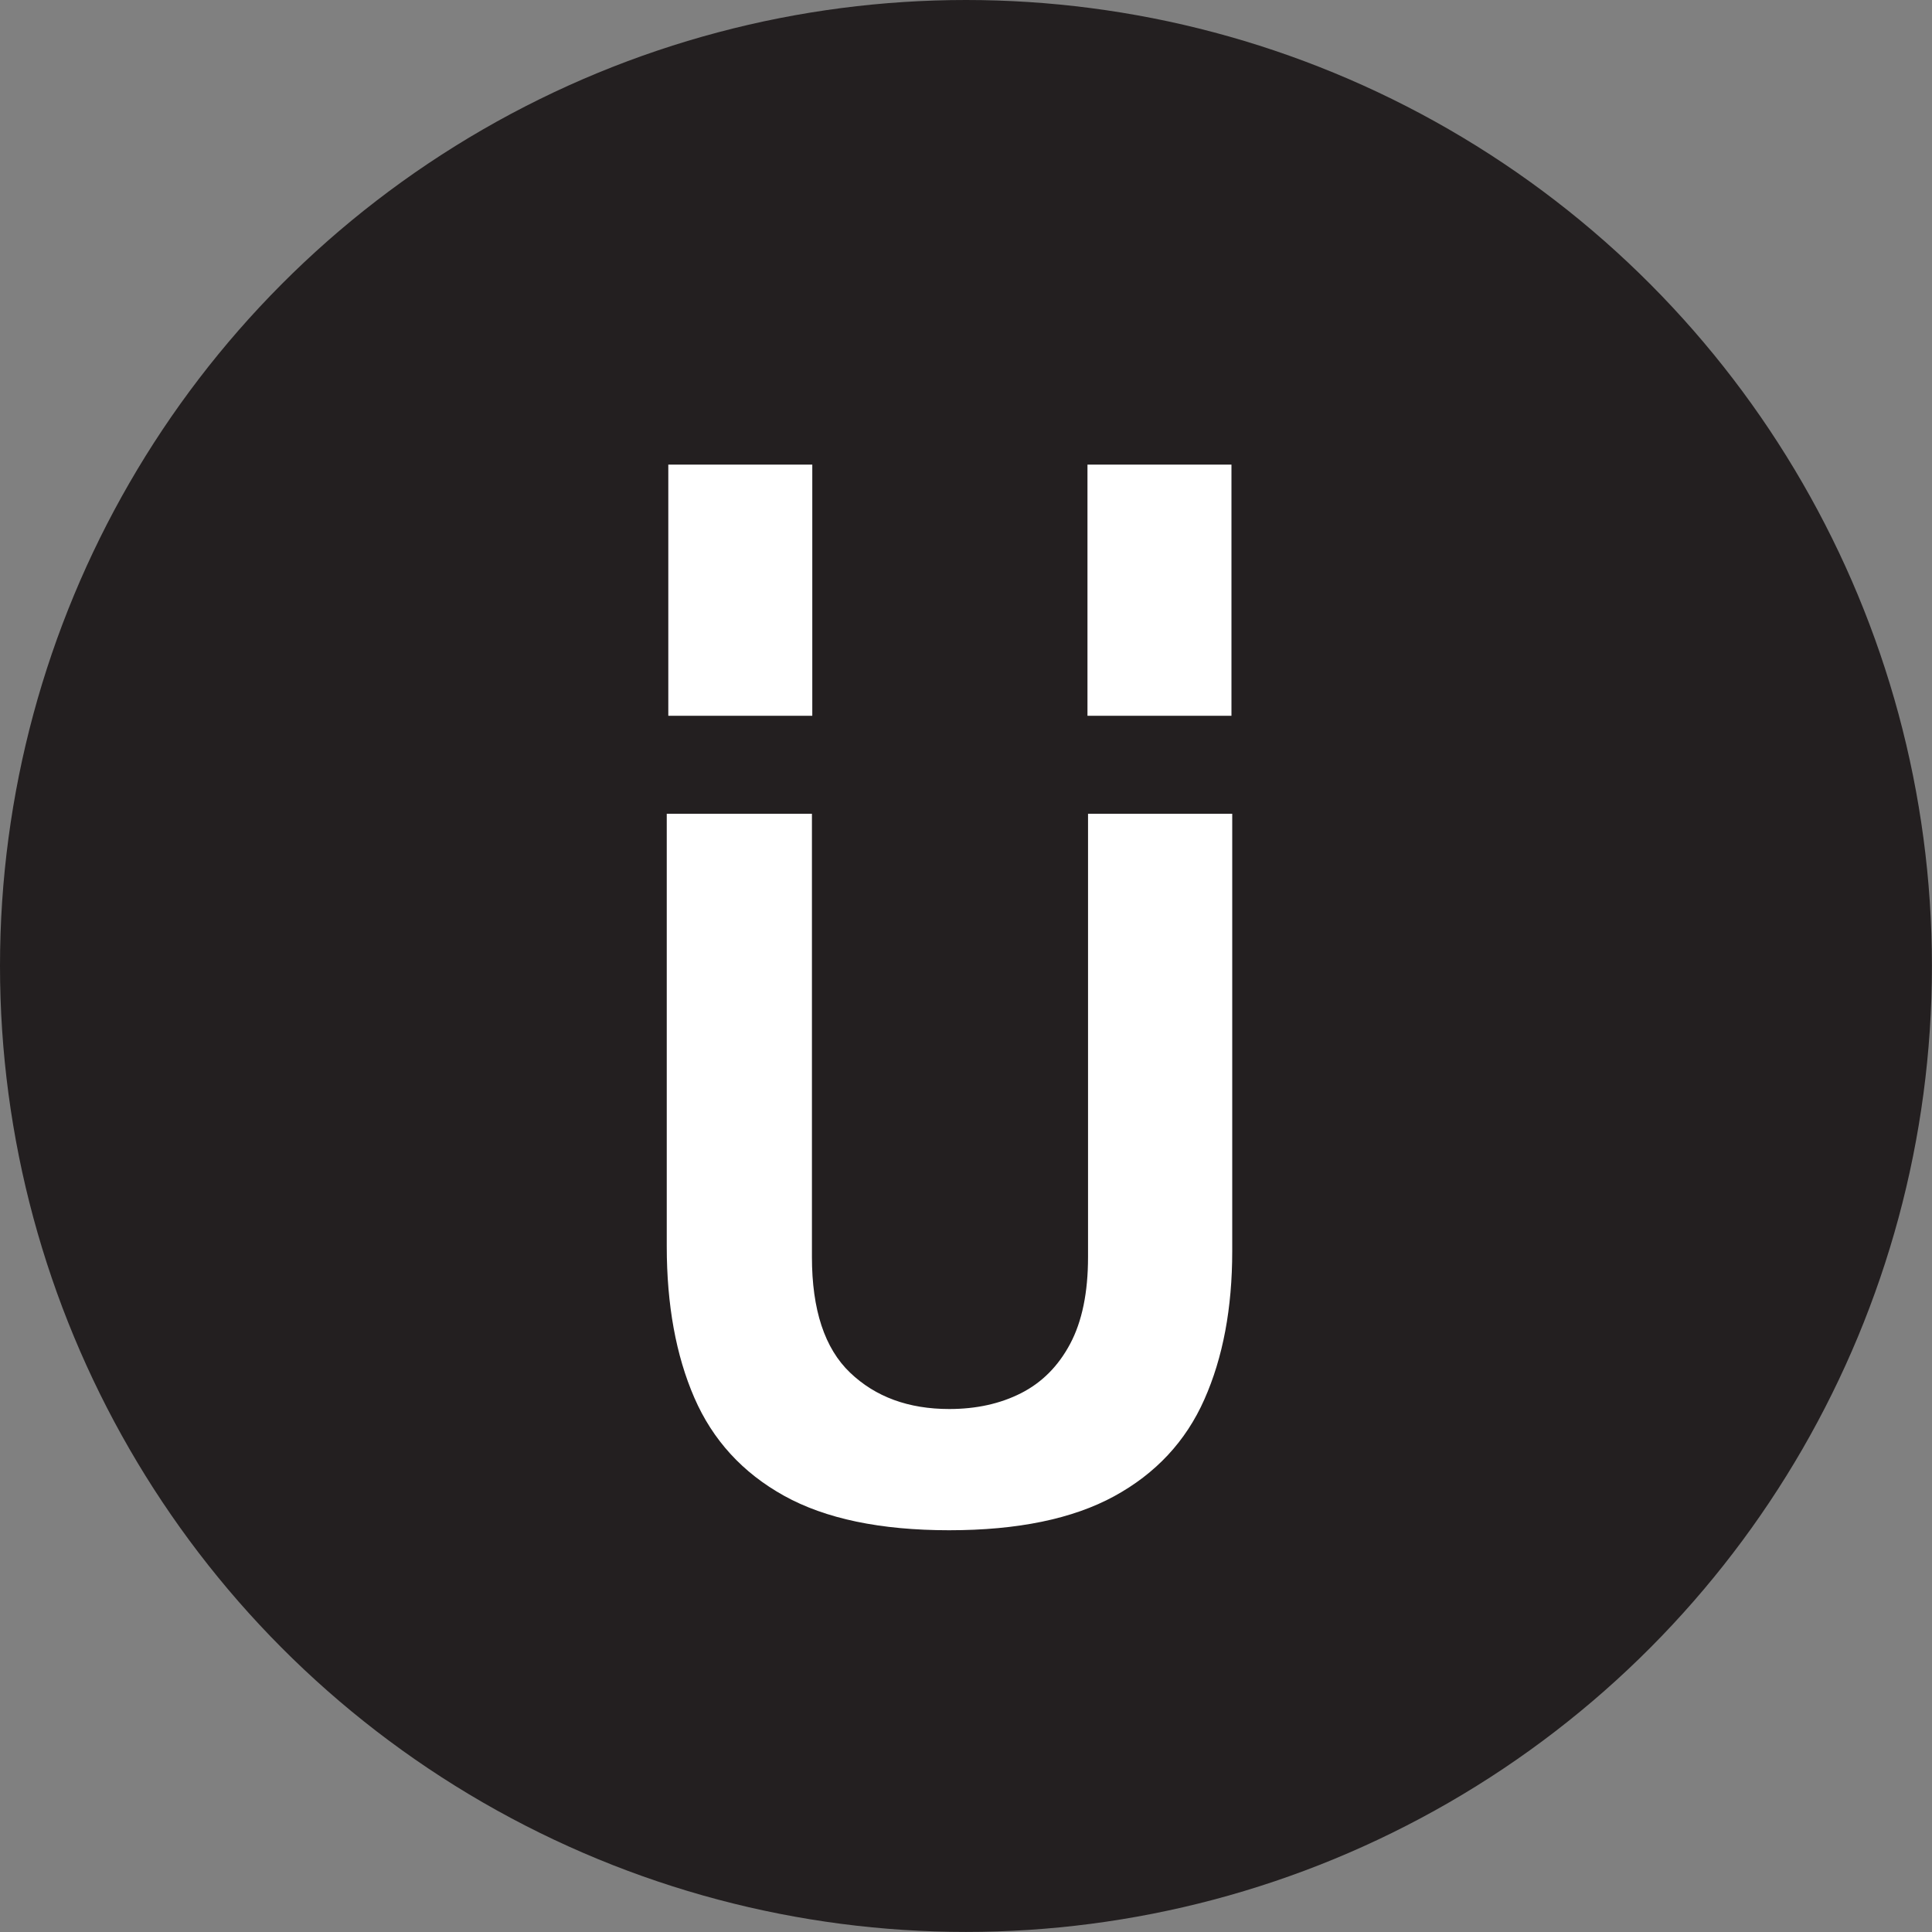 <?xml version="1.0" encoding="UTF-8"?>
<svg xmlns="http://www.w3.org/2000/svg" viewBox="0 0 275.07 275.07">
  <rect x="0" y="0" width="275.07" height="275.07" fill="#808080" stroke="none"/>
  <defs>
    <style>
      .cls-1 {
        fill: #231f20;
      }

      .cls-1, .cls-2 {
        stroke-width: 0px;
      }

      .cls-2 {
        fill: #fff;
      }
    </style>
  </defs>
  <g id="Layer_1" data-name="Layer 1">
    <circle class="cls-1" cx="137.53" cy="137.53" r="137.53"></circle>
  </g>
  <g id="Layer_2" data-name="Layer 2">
    <rect class="cls-2" x="95.15" y="66.15" width="20.5" height="35.76"></rect>
    <rect class="cls-2" x="154.83" y="66.15" width="20.5" height="35.76"></rect>
    <path class="cls-2" d="M135.15,217.87c-9.79,0-17.63-1.64-23.52-4.91-5.89-3.27-10.15-7.92-12.77-13.95-2.62-6.03-3.93-13.22-3.93-21.57v-61.58h20.67v63.11c0,7.51,1.81,13,5.43,16.46,3.62,3.46,8.33,5.18,14.12,5.18,3.85,0,7.26-.75,10.23-2.26,2.97-1.51,5.3-3.85,6.99-7.03,1.69-3.18,2.54-7.29,2.54-12.35v-63.11h20.53v62.27c0,8.12-1.32,15.16-3.97,21.12-2.64,5.96-6.92,10.55-12.84,13.78-5.91,3.22-13.74,4.84-23.48,4.84Z"></path>
  </g>
</svg>
